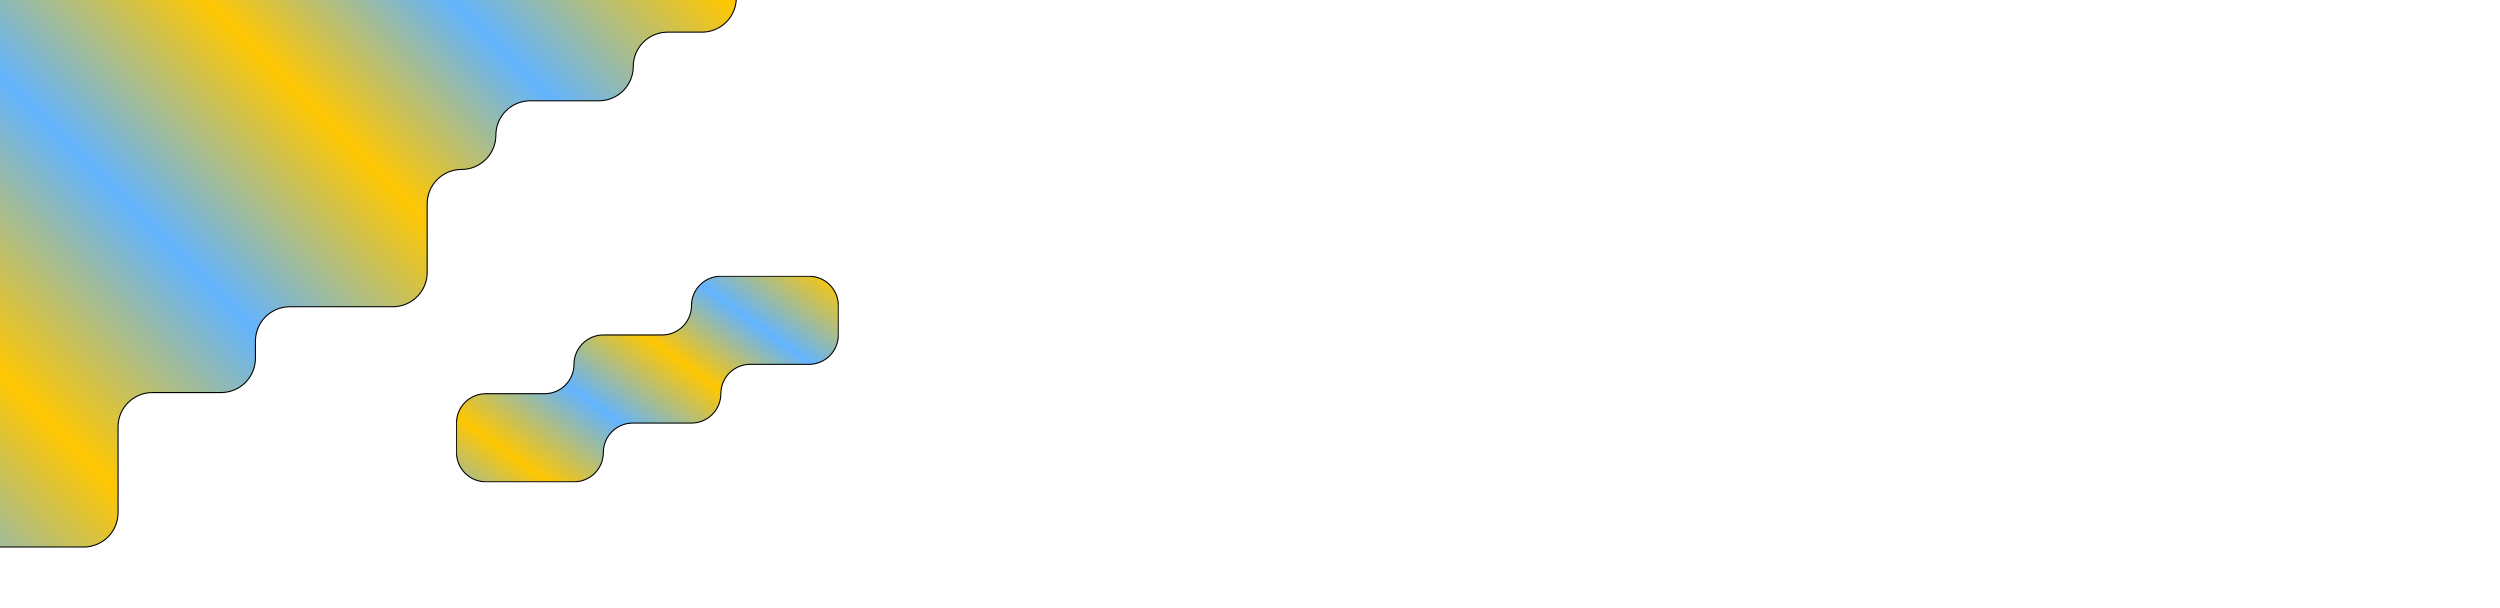 <svg width="1151" height="280" viewBox="0 0 1151 280" fill="none" xmlns="http://www.w3.org/2000/svg">
<path d="M14.814 251.85H38.535C42.729 251.85 46.752 250.185 49.717 247.221C52.683 244.257 54.349 240.238 54.349 236.046L54.349 196.539C54.349 192.348 56.015 188.328 58.981 185.364C61.947 182.401 65.969 180.736 70.163 180.736H101.791C105.985 180.736 110.008 179.071 112.973 176.107C115.939 173.143 117.605 169.124 117.605 164.933V157.031C117.605 152.84 119.271 148.82 122.237 145.857C125.203 142.893 129.224 141.228 133.419 141.228H180.86C185.055 141.228 189.077 139.563 192.043 136.599C195.009 133.636 196.674 129.616 196.674 125.425L196.674 93.819C196.674 89.627 198.341 85.608 201.307 82.644C204.272 79.68 208.294 78.016 212.488 78.016C216.683 78.016 220.705 76.351 223.671 73.387C226.637 70.423 228.302 66.404 228.302 62.212C228.302 58.021 229.969 54.002 232.935 51.038C235.9 48.074 239.922 46.409 244.116 46.409L275.744 46.409C279.938 46.409 283.961 44.744 286.927 41.781C289.892 38.817 291.558 34.797 291.558 30.606C291.558 26.415 293.225 22.395 296.19 19.432C299.156 16.468 303.178 14.803 307.372 14.803L323.186 14.803C327.38 14.803 331.403 13.138 334.369 10.175C337.334 7.211 339 3.191 339 -1L-1 -1L-1 251.85H14.814Z" fill="url(#paint0_linear_168_1048)" stroke="black" stroke-width="0.5" stroke-miterlimit="10"/>
<g clip-path="url(#clip0_168_1048)">
<path d="M372.447 127.169H331.877C328.291 127.169 324.851 128.594 322.315 131.13C319.779 133.666 318.354 137.106 318.354 140.692C318.354 144.279 316.929 147.718 314.393 150.254C311.857 152.791 308.418 154.215 304.831 154.215H277.785C274.198 154.215 270.759 155.64 268.222 158.176C265.686 160.712 264.262 164.152 264.262 167.738C264.262 171.325 262.837 174.765 260.301 177.301C257.765 179.837 254.325 181.262 250.738 181.262H223.692C220.106 181.262 216.666 182.686 214.13 185.222C211.594 187.759 210.169 191.198 210.169 194.785V208.308C210.169 211.894 211.594 215.334 214.13 217.87C216.666 220.406 220.106 221.831 223.692 221.831H264.262C267.848 221.831 271.288 220.406 273.824 217.87C276.36 215.334 277.785 211.894 277.785 208.308C277.785 204.721 279.21 201.282 281.746 198.746C284.282 196.21 287.721 194.785 291.308 194.785H318.354C321.941 194.785 325.38 193.36 327.916 190.824C330.452 188.288 331.877 184.848 331.877 181.262C331.877 177.675 333.302 174.235 335.838 171.699C338.374 169.163 341.814 167.738 345.4 167.738H372.447C376.033 167.738 379.473 166.314 382.009 163.778C384.545 161.242 385.97 157.802 385.97 154.215V140.692C385.97 137.106 384.545 133.666 382.009 131.13C379.473 128.594 376.033 127.169 372.447 127.169Z" fill="url(#paint1_linear_168_1048)" stroke="black" stroke-width="0.5" stroke-linecap="round" stroke-linejoin="round"/>
</g>
<defs>
<linearGradient id="paint0_linear_168_1048" x1="302.318" y1="-32.08" x2="-17.116" y2="287.354" gradientUnits="userSpaceOnUse">
<stop stop-color="#FFC701"/>
<stop offset="0.198" stop-color="#62B4FF"/>
<stop offset="0.375" stop-color="#FFC701"/>
<stop offset="0.578" stop-color="#62B4FF"/>
<stop offset="0.792" stop-color="#FFC701"/>
<stop offset="1" stop-color="#62B4FF"/>
</linearGradient>
<linearGradient id="paint1_linear_168_1048" x1="367.003" y1="115.533" x2="253.387" y2="272.449" gradientUnits="userSpaceOnUse">
<stop stop-color="#FFC701"/>
<stop offset="0.198" stop-color="#62B4FF"/>
<stop offset="0.375" stop-color="#FFC701"/>
<stop offset="0.578" stop-color="#62B4FF"/>
<stop offset="0.792" stop-color="#FFC701"/>
<stop offset="1" stop-color="#62B4FF"/>
</linearGradient>
<clipPath id="clip0_168_1048">
<rect width="176.139" height="95" fill="white" transform="translate(210 127)"/>
</clipPath>
</defs>
</svg>
